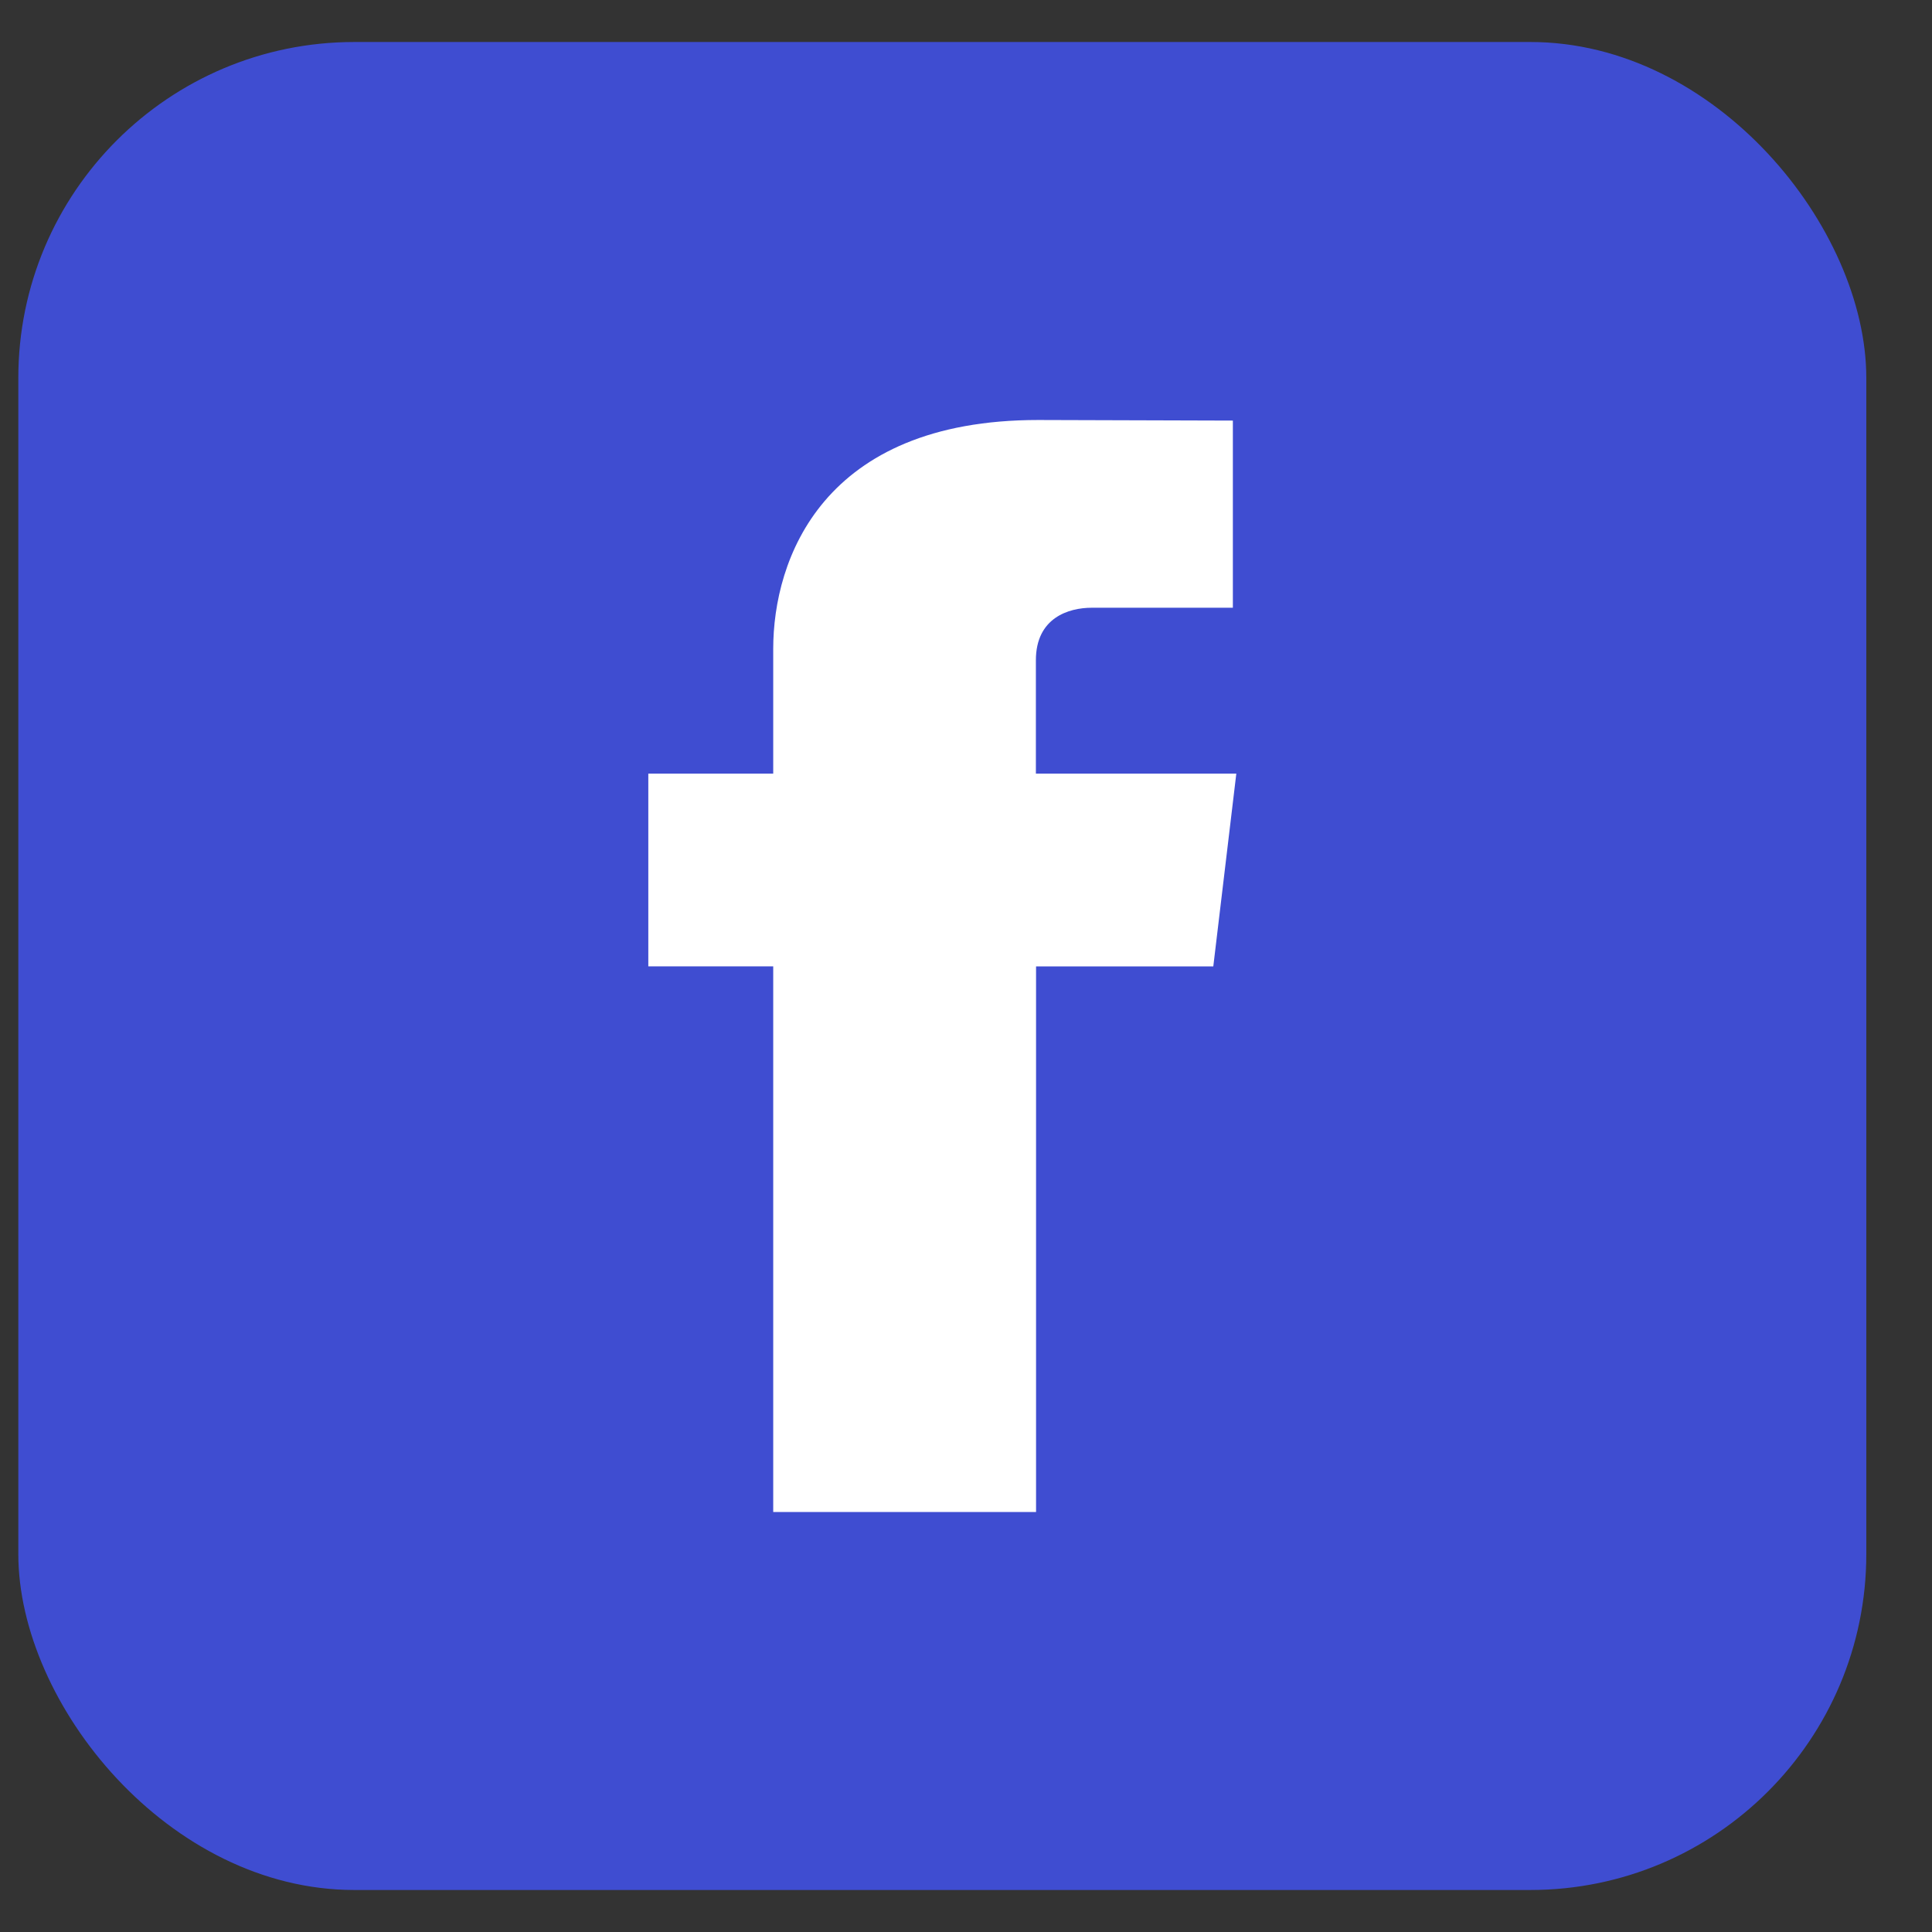 <svg width="23" height="23" viewBox="0 0 23 23" fill="none" xmlns="http://www.w3.org/2000/svg">
<rect x="0" y="0" width="23" height="23" fill="#333333" stroke="none"/>
<rect x="0.218" y="0.5" width="22" height="22" rx="4" fill="#3F4DD1"/>
<path d="M14.718 9.21H12.332V7.86C12.332 7.354 12.723 7.235 12.996 7.235H14.677V5.007L12.359 5C9.789 5 9.205 6.661 9.205 7.725V9.21H7.718V11.504H9.205V18H12.334V11.505H14.444L14.718 9.21Z" fill="white"/>
</svg>
